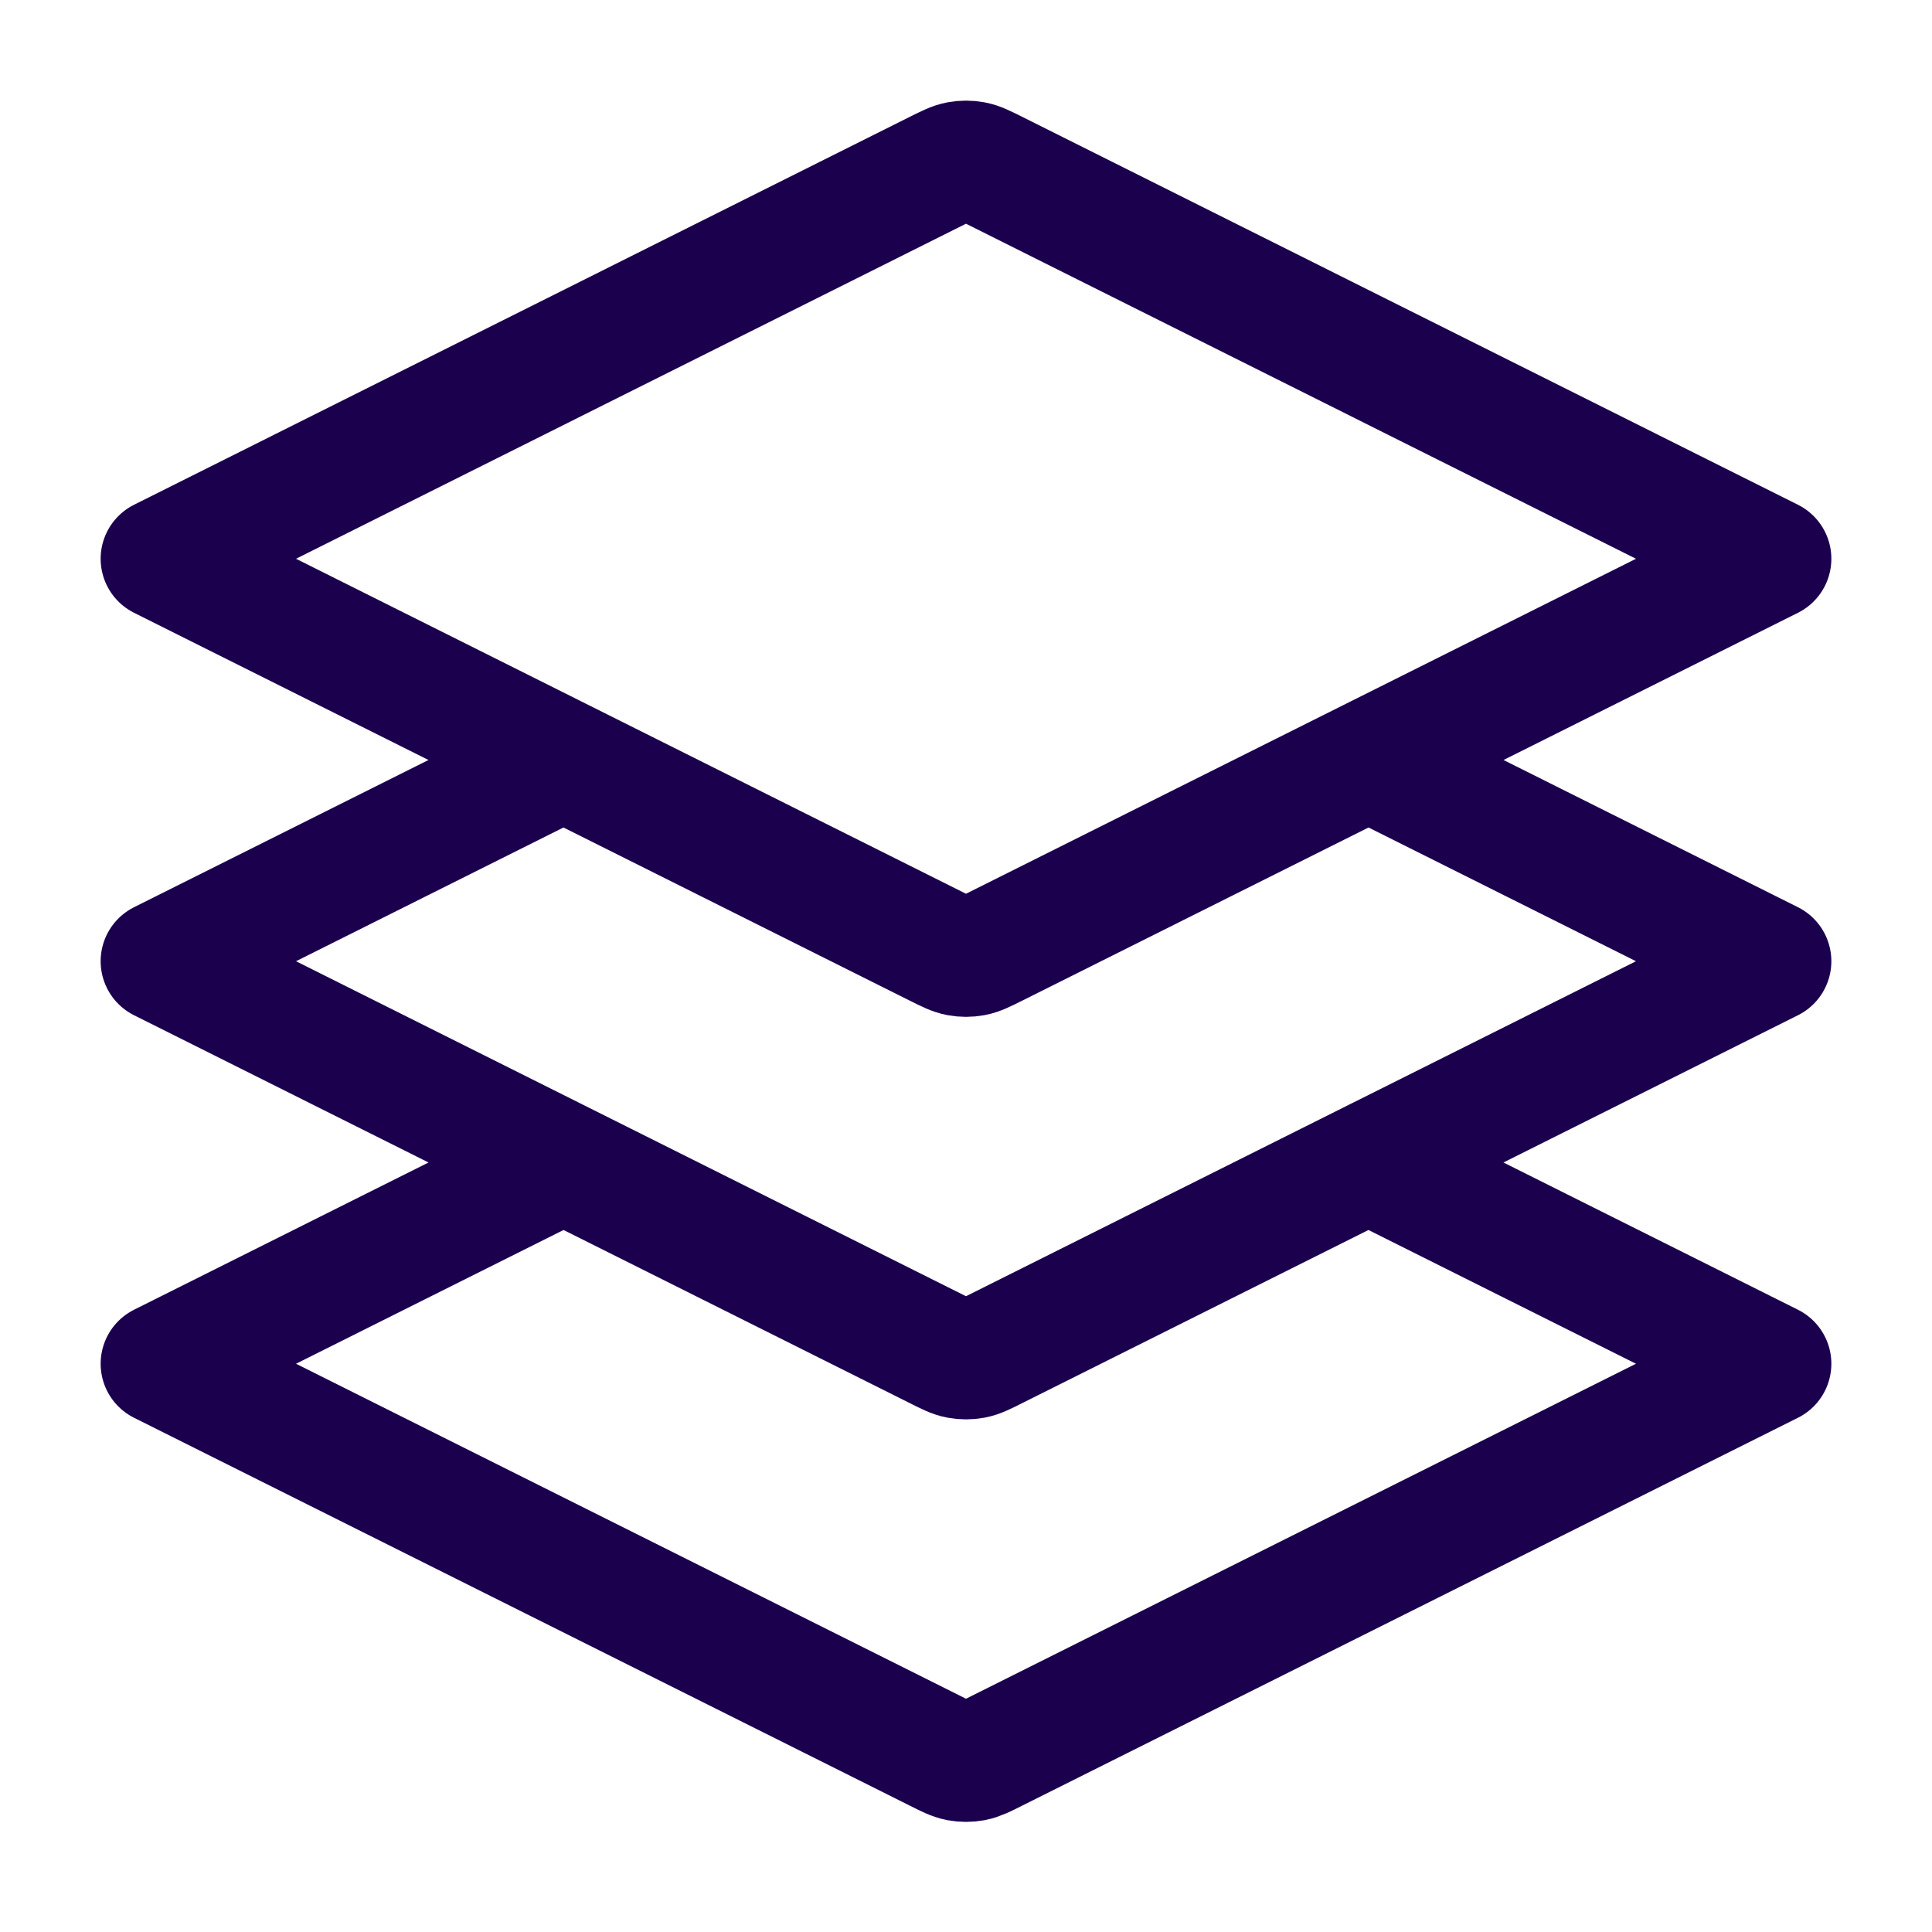 <?xml version="1.0" encoding="UTF-8"?> <svg xmlns="http://www.w3.org/2000/svg" width="32" height="32" viewBox="0 0 32 32" fill="none"><g id="layers"><path id="Icon" d="M9.333 12.588L2.667 15.921L15.523 22.349C15.698 22.437 15.785 22.481 15.877 22.498C15.958 22.513 16.042 22.513 16.123 22.498C16.215 22.481 16.302 22.437 16.477 22.349L29.333 15.921L22.667 12.588M9.333 19.255L2.667 22.588L15.523 29.016C15.698 29.104 15.785 29.147 15.877 29.165C15.958 29.18 16.042 29.18 16.123 29.165C16.215 29.147 16.302 29.104 16.477 29.016L29.333 22.588L22.667 19.255M2.667 9.255L15.523 2.826C15.698 2.739 15.785 2.695 15.877 2.678C15.958 2.663 16.042 2.663 16.123 2.678C16.215 2.695 16.302 2.739 16.477 2.826L29.333 9.255L16.477 15.683C16.302 15.77 16.215 15.814 16.123 15.831C16.042 15.846 15.958 15.846 15.877 15.831C15.785 15.814 15.698 15.77 15.523 15.683L2.667 9.255Z" stroke="#1B004E" stroke-width="2" stroke-linecap="round" stroke-linejoin="round"></path></g></svg> 